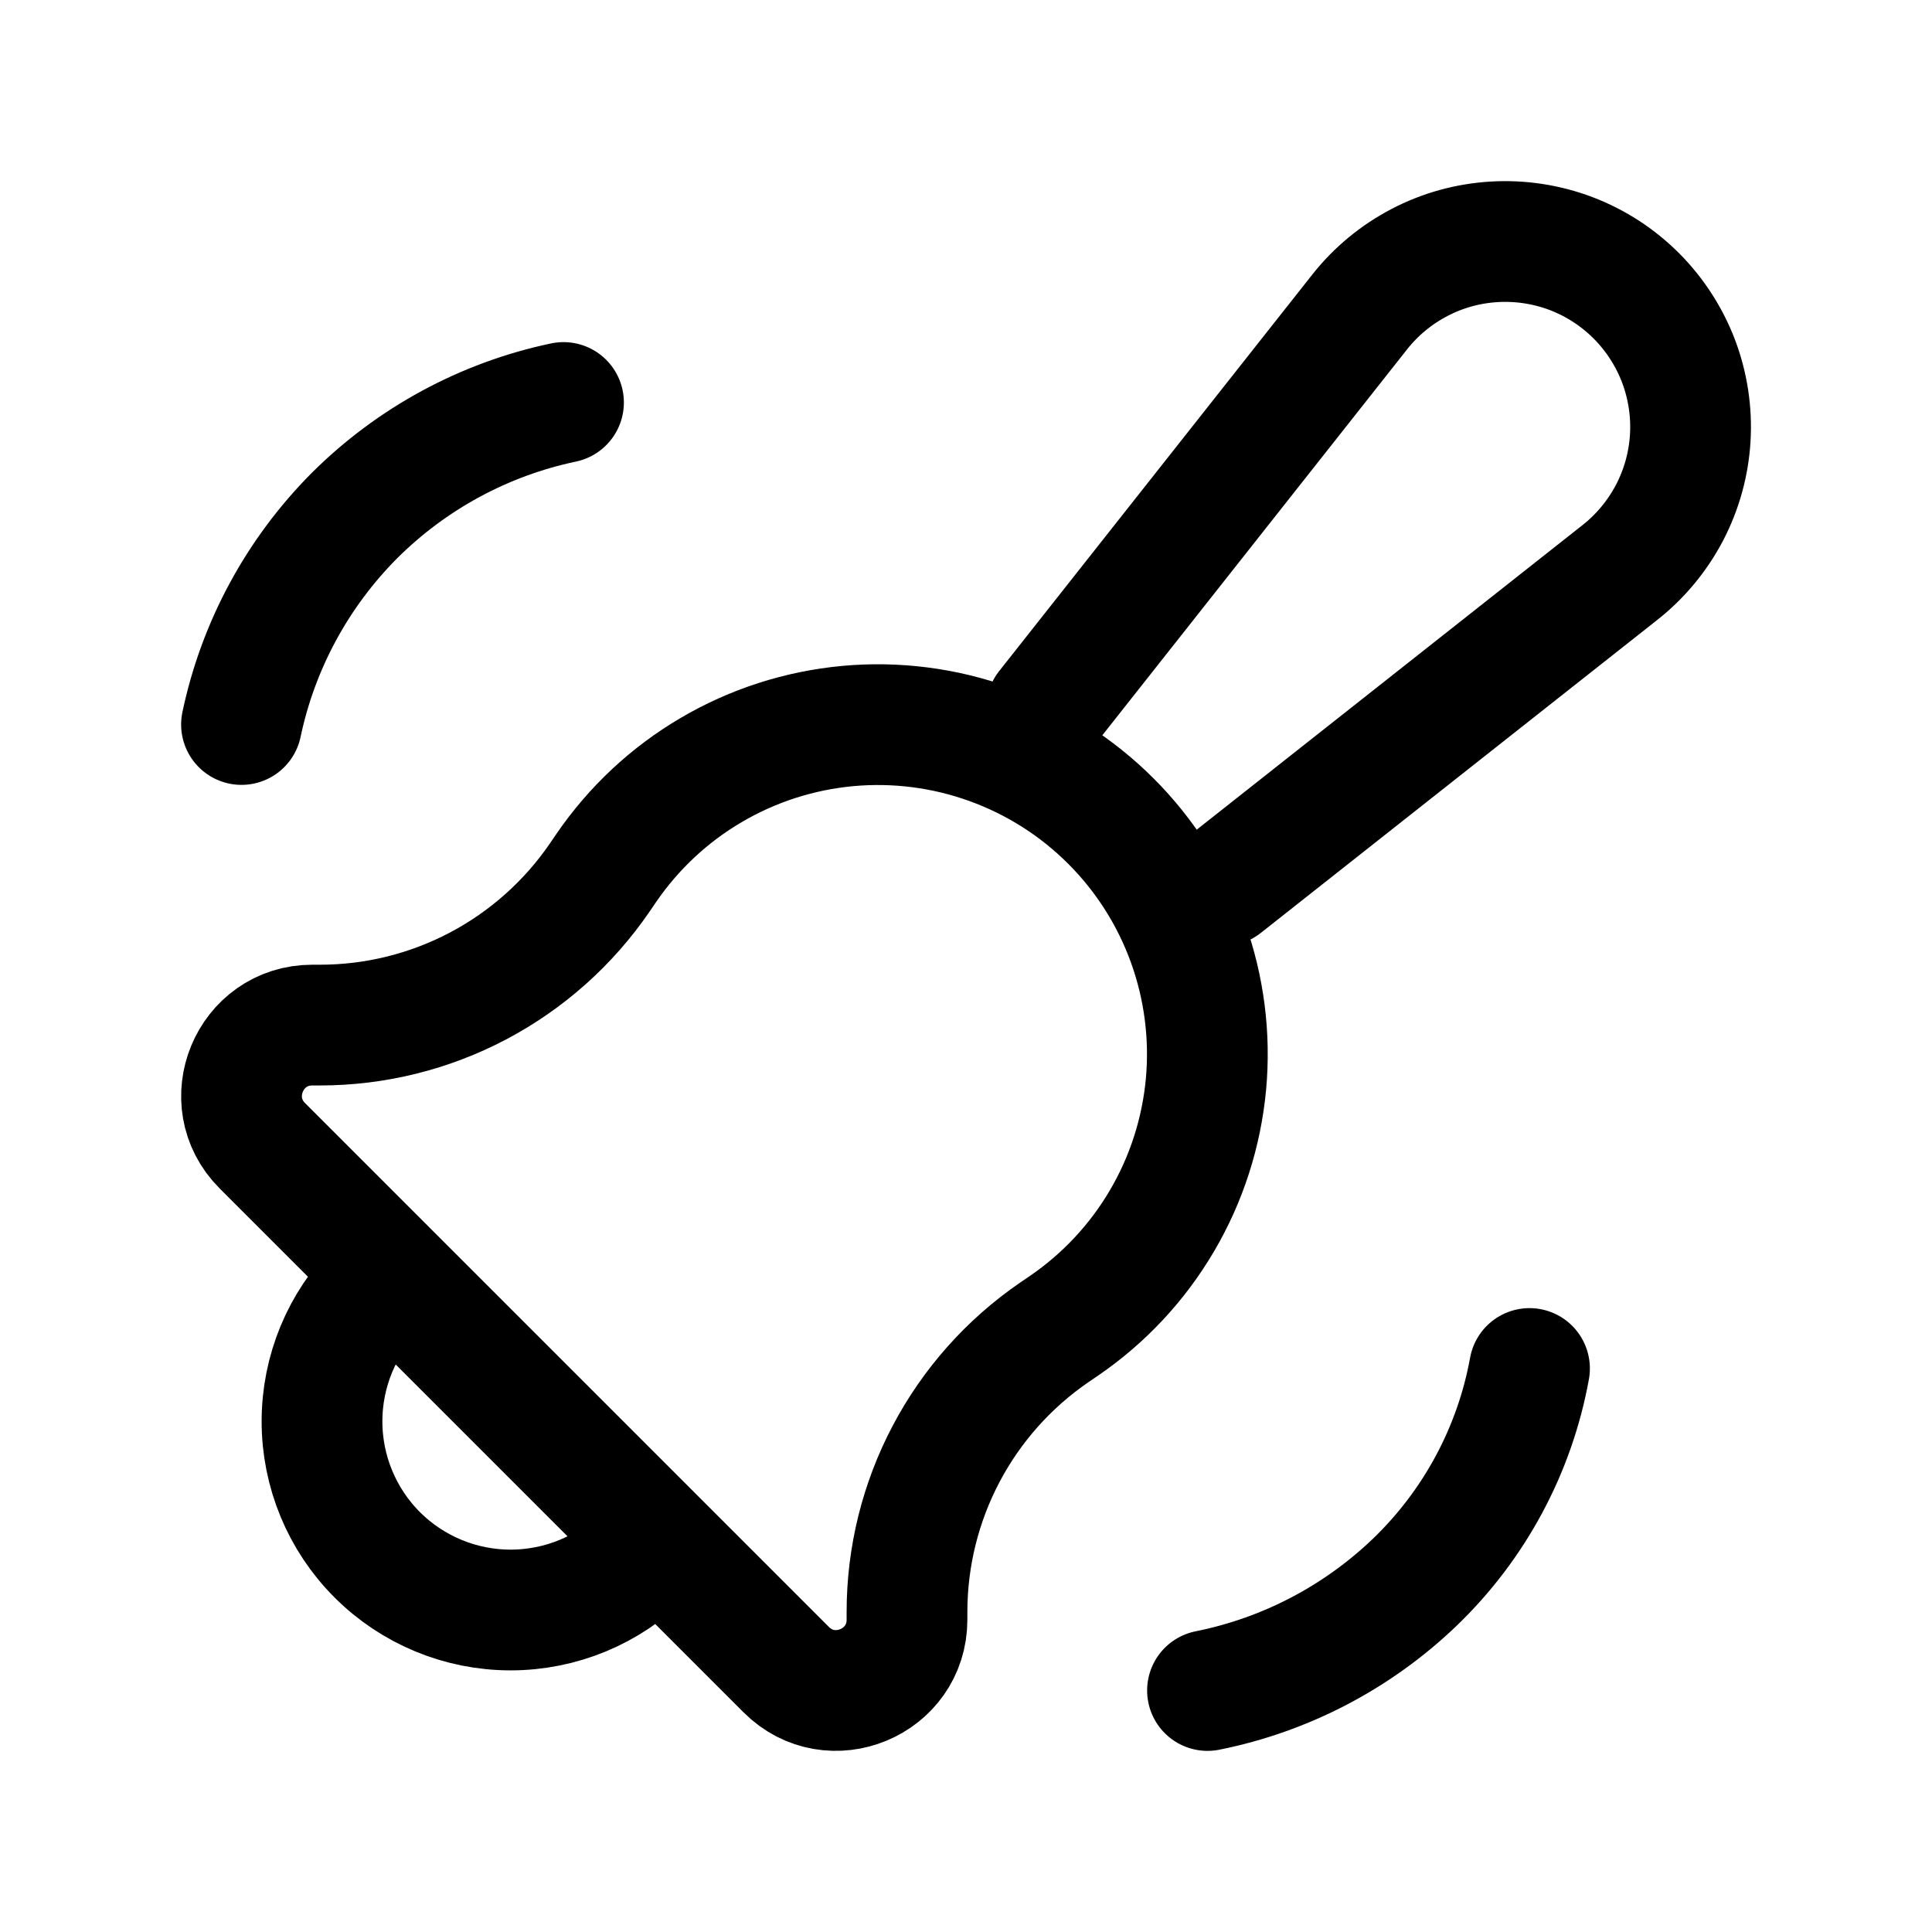 <?xml version="1.0" encoding="UTF-8"?>
<svg xmlns="http://www.w3.org/2000/svg" width="24" height="24" viewBox="0 0 24 24" fill="none">
  <path d="M19 17C18.816 18.014 18.316 18.943 17.573 19.657C16.86 20.34 15.968 20.806 15 21M7 5C6.017 5.207 5.116 5.695 4.404 6.404C3.695 7.116 3.207 8.017 3 9M13 8.802L16.89 3.876C17.091 3.621 17.345 3.411 17.633 3.261C17.921 3.11 18.238 3.023 18.563 3.004C18.888 2.985 19.213 3.035 19.517 3.15C19.821 3.266 20.097 3.445 20.327 3.675C20.556 3.905 20.735 4.181 20.851 4.485C20.966 4.789 21.016 5.114 20.997 5.438C20.978 5.763 20.89 6.08 20.74 6.368C20.589 6.656 20.379 6.91 20.124 7.111L15.198 11M8 19.314C7.561 19.753 6.965 20 6.343 20C5.721 20 5.125 19.753 4.686 19.314C4.247 18.875 4 18.279 4 17.657C4 17.035 4.247 16.439 4.686 16M7.532 10.781L7.45 10.901C7.063 11.466 6.545 11.928 5.939 12.248C5.334 12.567 4.66 12.734 3.975 12.734H3.88C3.098 12.734 2.706 13.68 3.259 14.233L9.767 20.741C10.32 21.294 11.267 20.902 11.267 20.12V20.025C11.267 18.635 11.952 17.335 13.1 16.549L13.219 16.468C13.715 16.128 14.13 15.684 14.434 15.166C14.739 14.648 14.925 14.069 14.981 13.47C15.036 12.872 14.959 12.269 14.755 11.704C14.551 11.138 14.225 10.625 13.8 10.2C13.375 9.775 12.862 9.449 12.296 9.245C11.731 9.041 11.128 8.964 10.53 9.019C9.931 9.075 9.352 9.261 8.834 9.566C8.316 9.87 7.872 10.285 7.532 10.781Z" stroke="black" stroke-width="1.5" stroke-linecap="round" stroke-linejoin="round"></path>
</svg>
